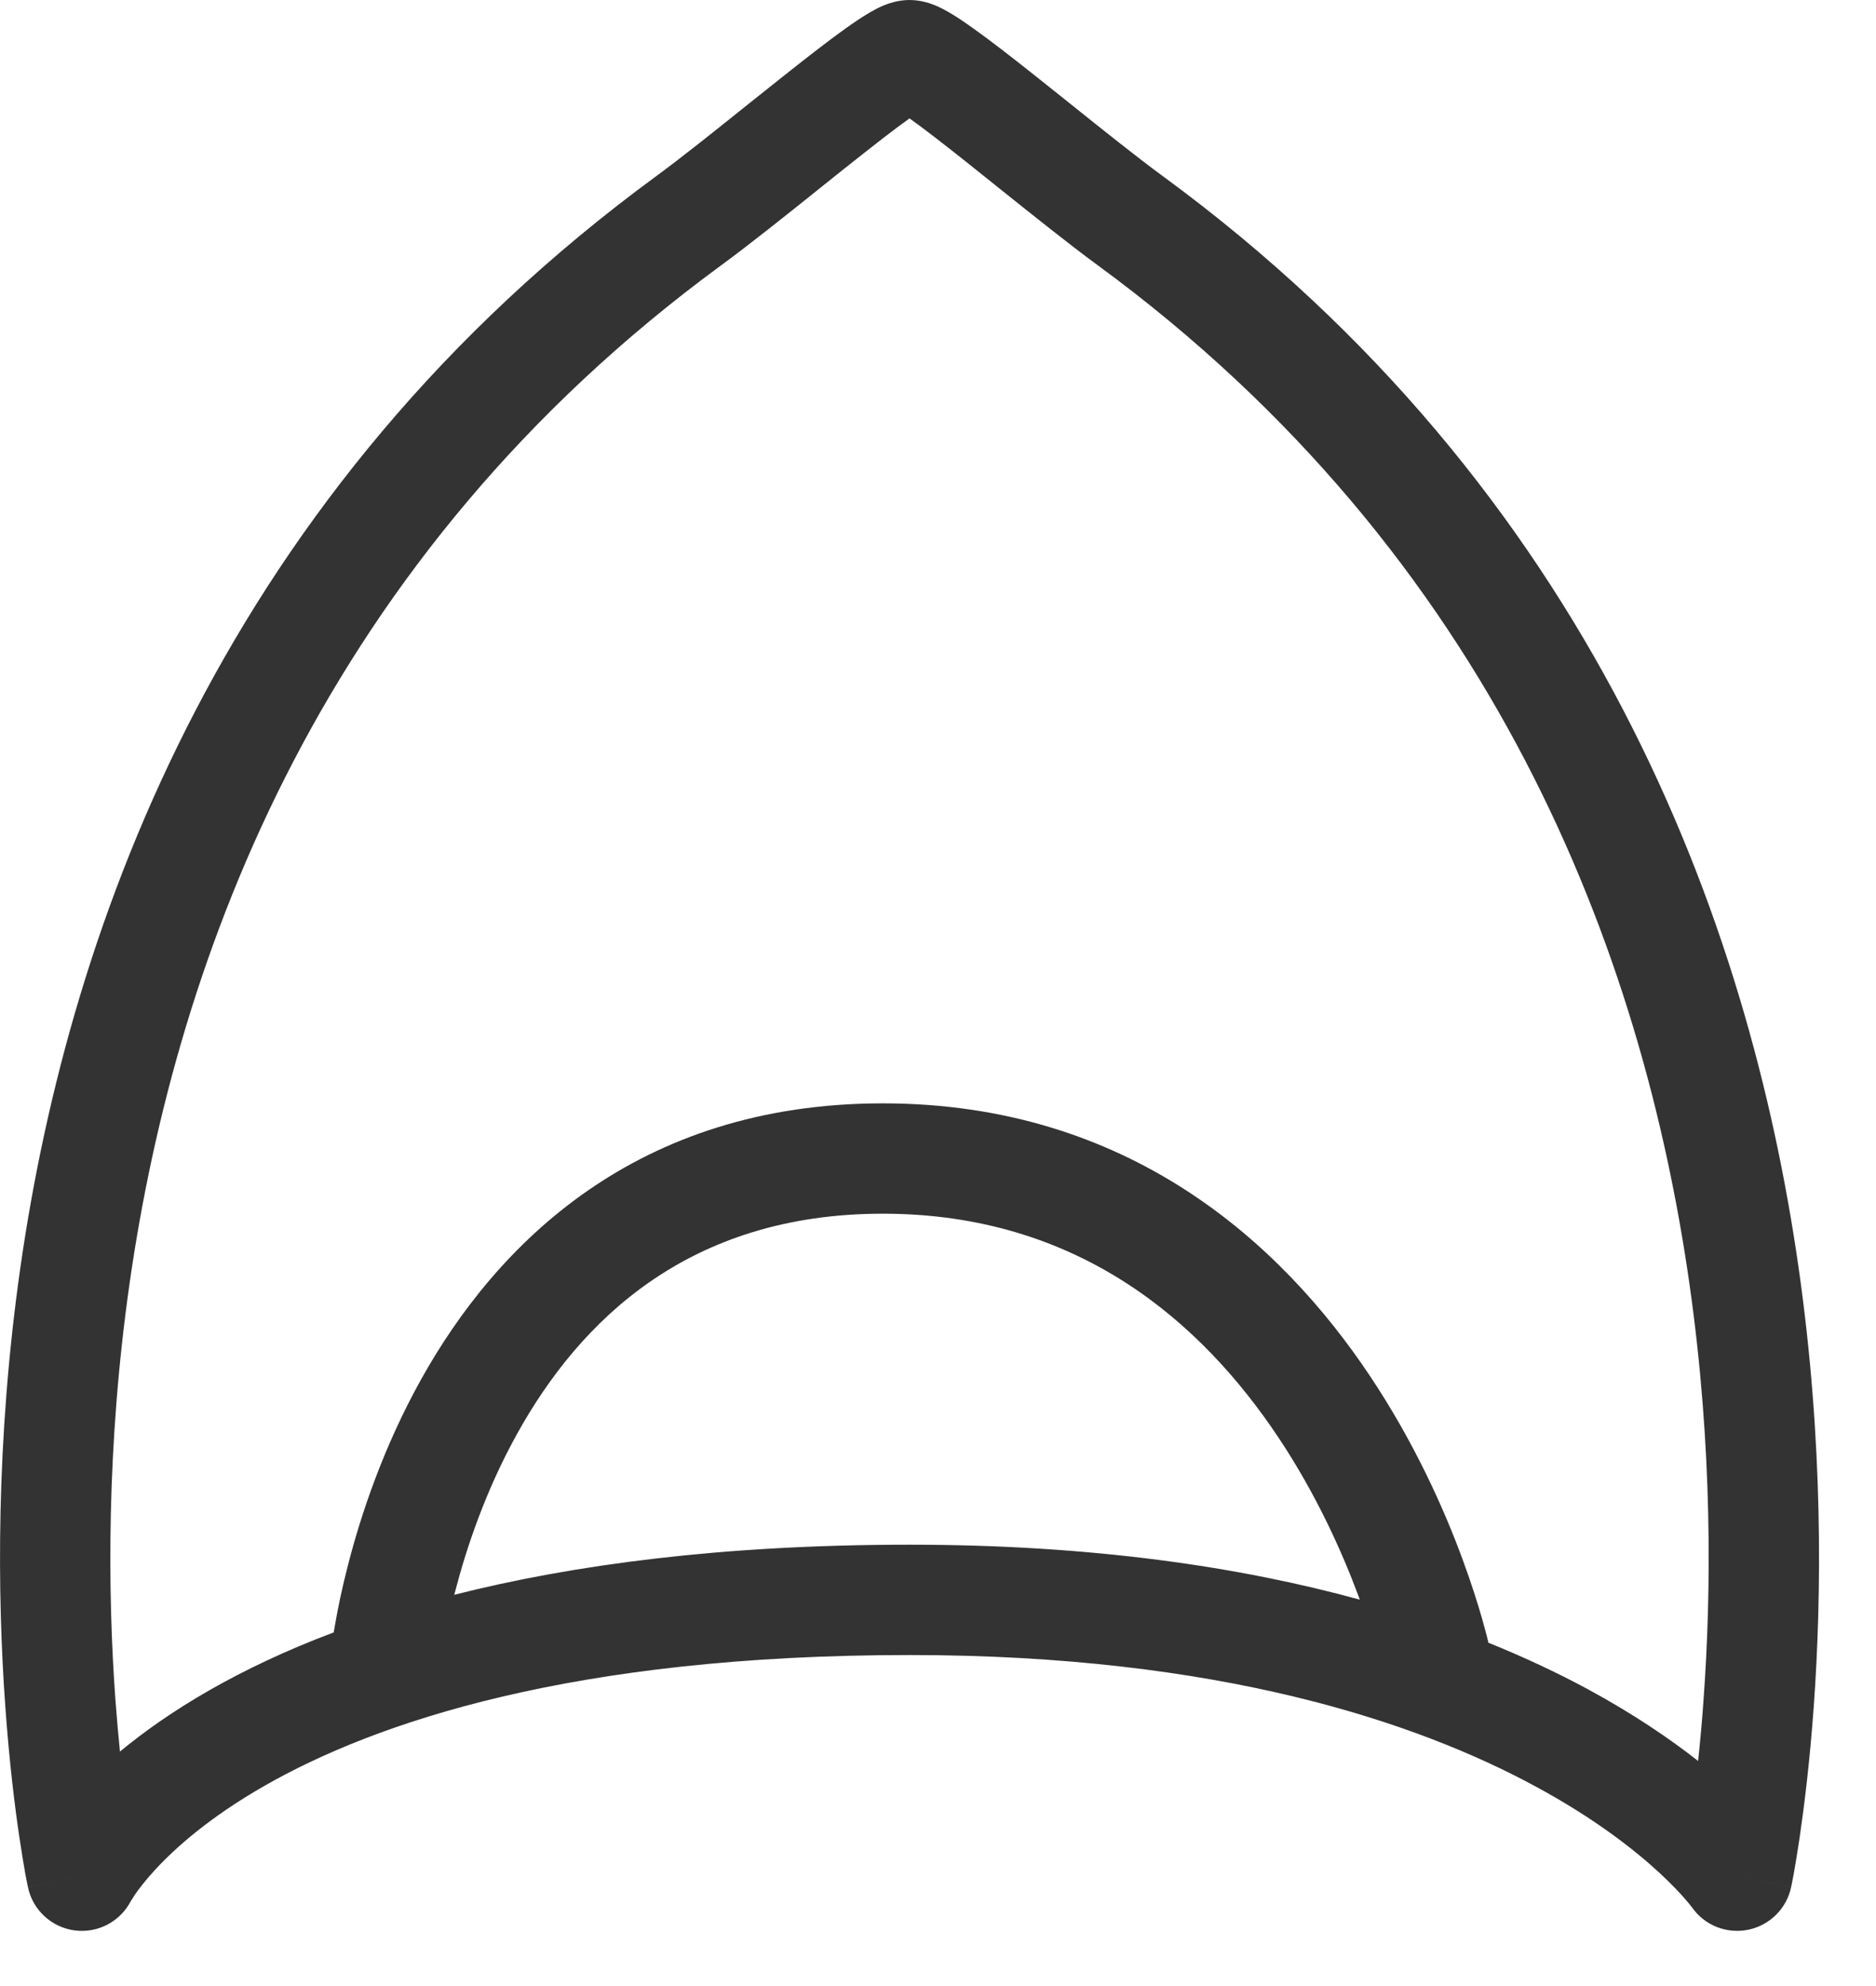 <svg width="17" height="18" viewBox="0 0 17 18" fill="none" xmlns="http://www.w3.org/2000/svg">
<path fill-rule="evenodd" clip-rule="evenodd" d="M7.423 1.711L7.423 1.711L7.423 1.711C7.532 1.623 7.639 1.538 7.74 1.458C7.937 1.302 8.11 1.167 8.242 1.073C8.374 1.167 8.547 1.302 8.744 1.458C8.845 1.538 8.951 1.623 9.06 1.711L9.06 1.711C9.368 1.957 9.692 2.217 9.946 2.403C13.556 5.05 14.884 8.658 15.309 11.633C15.522 13.121 15.507 14.444 15.438 15.394C15.424 15.601 15.406 15.791 15.388 15.96C15.13 15.758 14.801 15.533 14.389 15.31C14.123 15.166 13.823 15.024 13.487 14.888L13.487 14.885L13.484 14.872C13.481 14.861 13.477 14.846 13.473 14.827C13.463 14.79 13.449 14.736 13.43 14.669C13.392 14.536 13.333 14.348 13.25 14.123C13.085 13.676 12.818 13.076 12.416 12.473C11.609 11.262 10.223 10 8 10C5.765 10 4.497 11.276 3.813 12.507C3.474 13.117 3.273 13.722 3.157 14.171C3.098 14.397 3.06 14.586 3.037 14.721C3.032 14.748 3.028 14.772 3.024 14.795C2.59 14.958 2.219 15.136 1.903 15.316C1.572 15.505 1.303 15.696 1.087 15.875C1.072 15.728 1.058 15.567 1.045 15.394C0.977 14.444 0.962 13.121 1.174 11.633C1.599 8.658 2.928 5.05 6.537 2.403C6.791 2.217 7.116 1.957 7.423 1.711ZM4.116 14.454C5.189 14.182 6.541 14 8.242 14C9.9 14 11.244 14.202 12.322 14.498C12.319 14.489 12.316 14.48 12.312 14.47C12.165 14.074 11.932 13.549 11.584 13.027C10.891 11.988 9.777 11 8 11C6.235 11 5.253 11.974 4.687 12.993C4.401 13.508 4.227 14.028 4.125 14.422C4.122 14.433 4.119 14.444 4.116 14.454ZM16.231 17.102C16.231 17.103 16.231 17.103 15.742 17L16.231 17.103C16.19 17.298 16.037 17.45 15.841 17.49C15.647 17.529 15.448 17.451 15.334 17.289L15.334 17.289L15.325 17.278C15.316 17.266 15.301 17.246 15.277 17.219C15.23 17.164 15.152 17.08 15.04 16.976C14.816 16.769 14.452 16.481 13.913 16.19C12.838 15.608 11.046 15 8.242 15C5.187 15 3.402 15.611 2.399 16.184C1.897 16.471 1.585 16.751 1.404 16.948C1.313 17.047 1.255 17.125 1.221 17.174C1.205 17.199 1.194 17.216 1.189 17.225L1.185 17.231C1.088 17.417 0.886 17.523 0.677 17.496C0.467 17.468 0.296 17.311 0.253 17.103L0.742 17C0.253 17.103 0.253 17.103 0.253 17.102L0.252 17.102L0.252 17.1L0.251 17.093L0.246 17.069C0.242 17.048 0.236 17.019 0.229 16.981C0.216 16.905 0.197 16.795 0.176 16.654C0.134 16.373 0.084 15.968 0.048 15.466C-0.024 14.462 -0.04 13.066 0.184 11.492C0.634 8.342 2.056 4.45 5.946 1.597C6.181 1.424 6.479 1.186 6.78 0.944C6.894 0.854 7.007 0.763 7.118 0.675C7.316 0.518 7.507 0.369 7.661 0.259C7.738 0.204 7.815 0.152 7.884 0.112C7.918 0.092 7.96 0.069 8.006 0.05C8.039 0.037 8.129 0 8.242 0C8.355 0 8.445 0.037 8.478 0.05C8.523 0.069 8.565 0.092 8.6 0.112C8.669 0.152 8.746 0.204 8.822 0.259C8.977 0.369 9.168 0.518 9.366 0.675C9.477 0.763 9.59 0.854 9.703 0.944L9.703 0.944C10.005 1.186 10.302 1.424 10.538 1.597C14.428 4.45 15.849 8.342 16.299 11.492C16.524 13.066 16.508 14.462 16.436 15.466C16.4 15.968 16.349 16.373 16.308 16.654C16.287 16.795 16.268 16.905 16.255 16.981C16.248 17.019 16.242 17.048 16.238 17.069L16.233 17.093L16.232 17.1L16.232 17.102L16.231 17.102Z" fill="#333333"/>
</svg>
